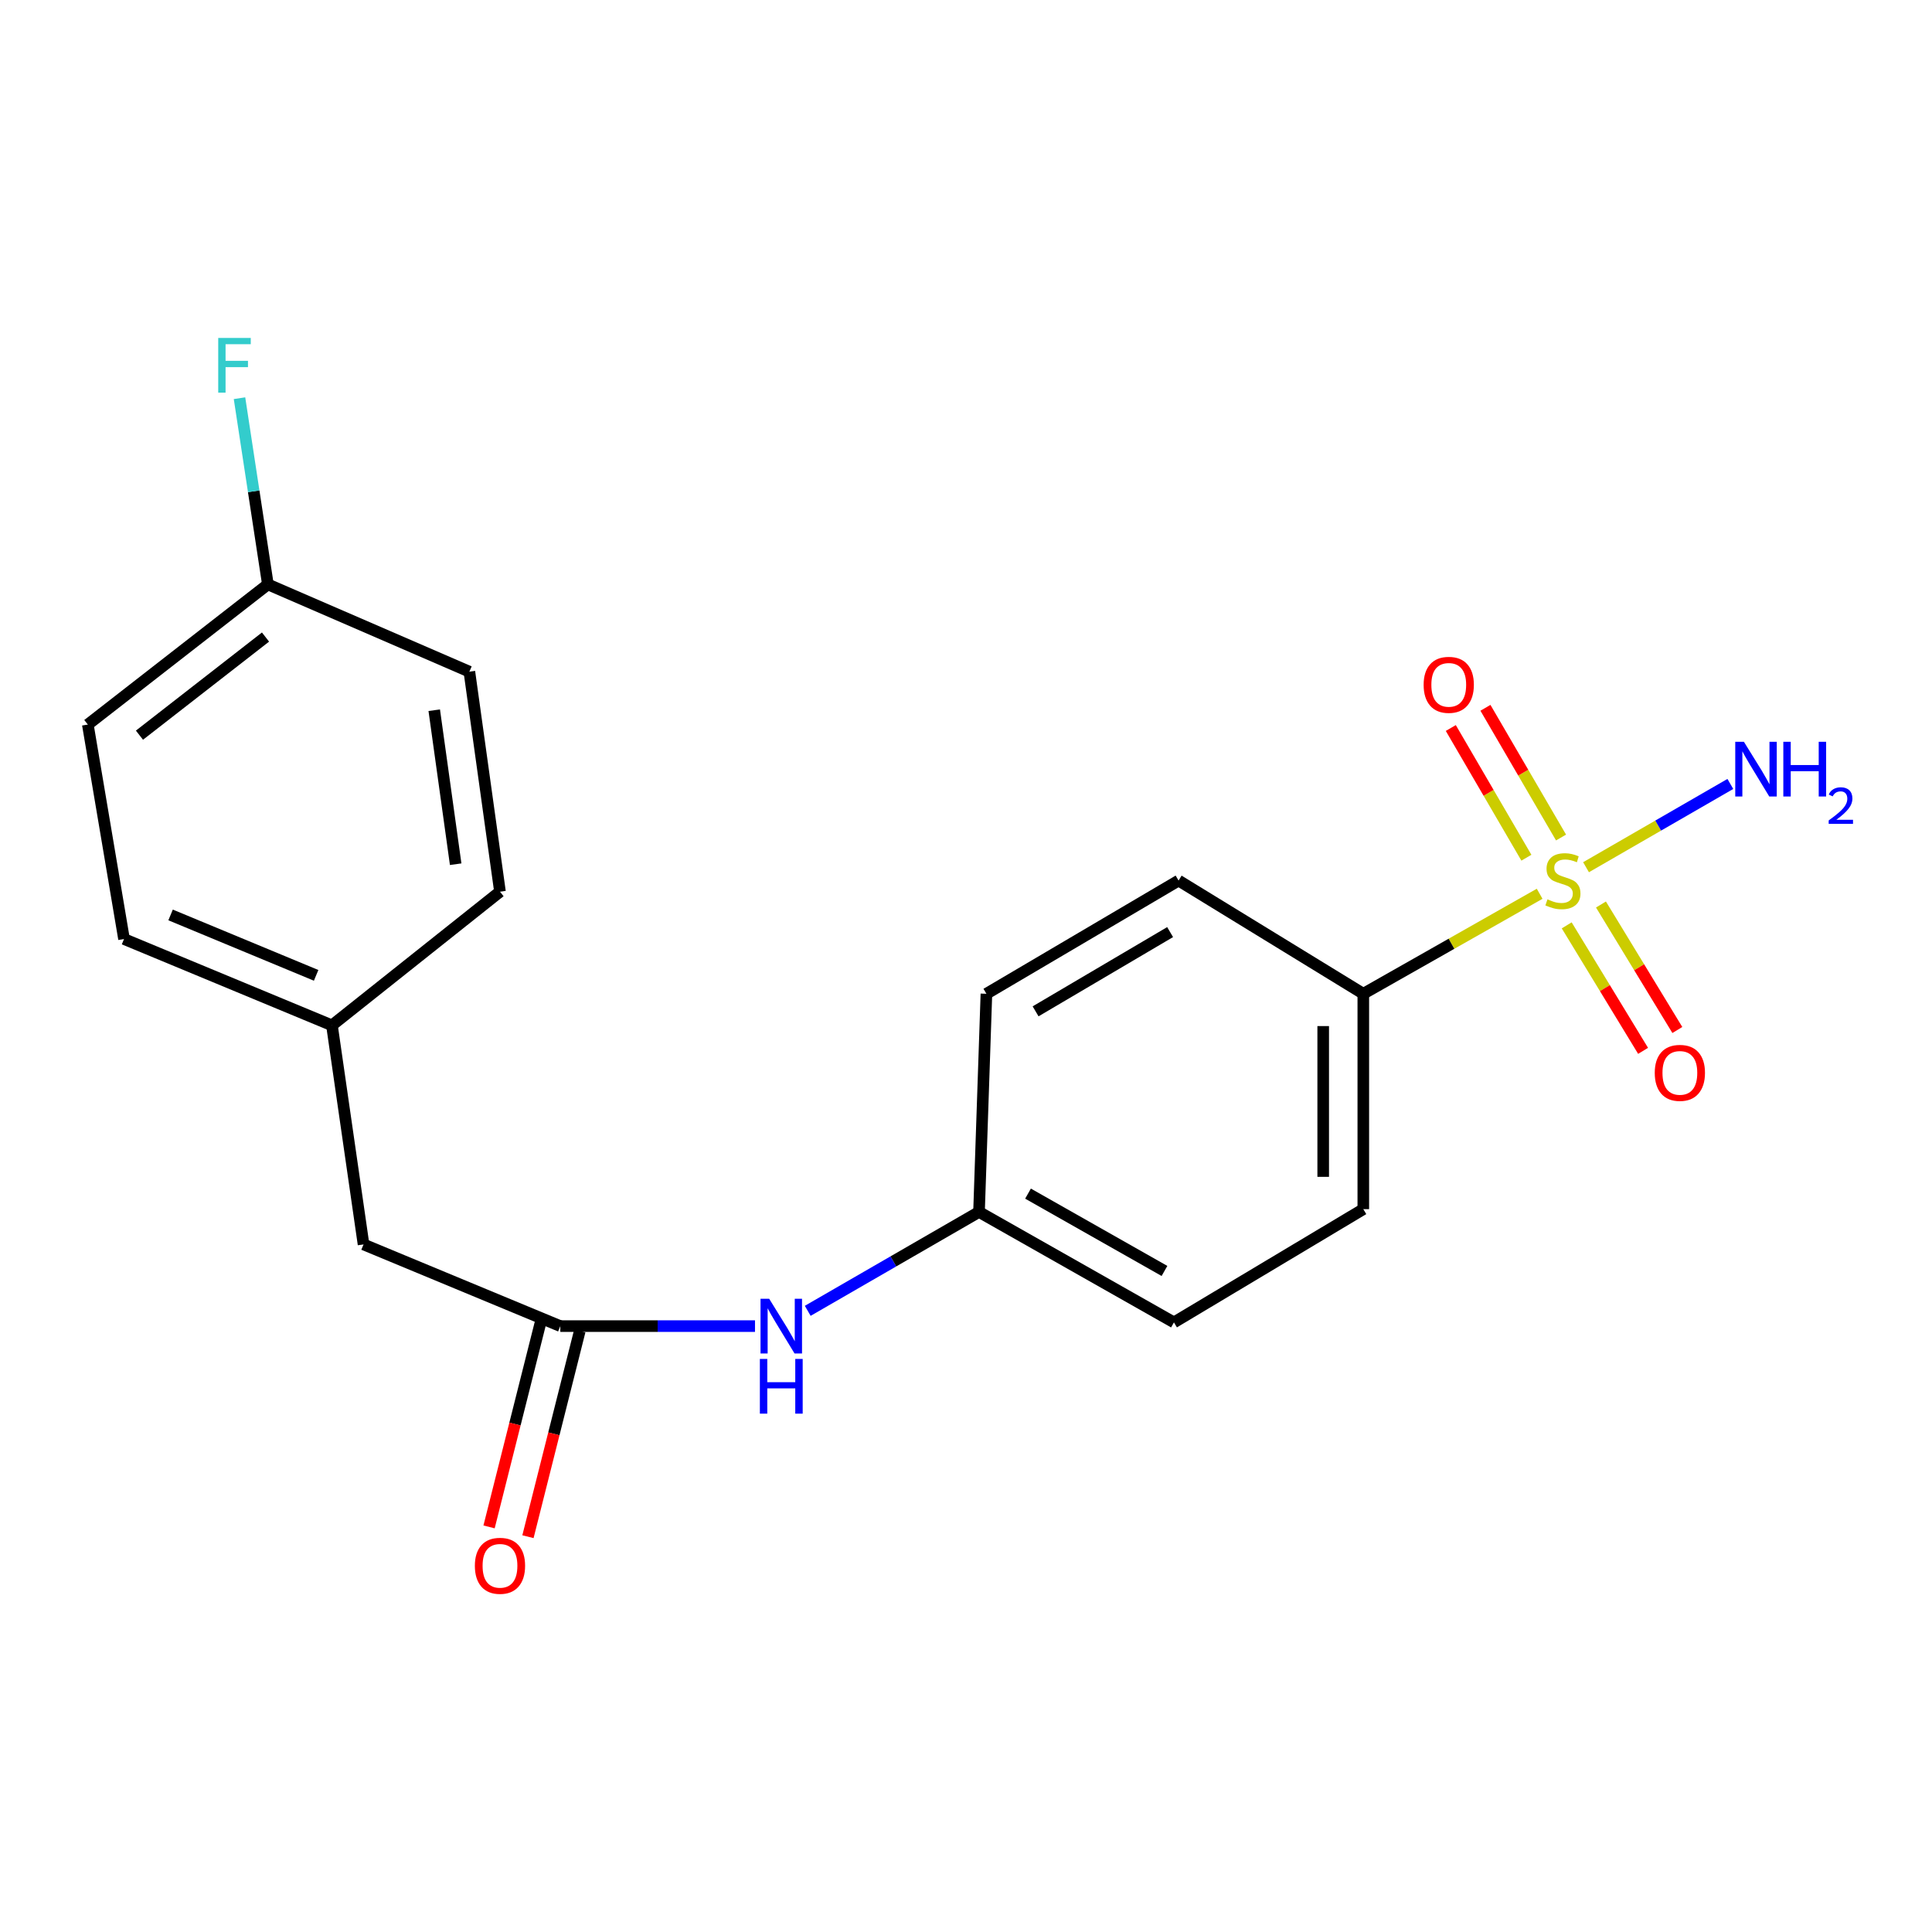 <?xml version='1.0' encoding='iso-8859-1'?>
<svg version='1.1' baseProfile='full'
              xmlns='http://www.w3.org/2000/svg'
                      xmlns:rdkit='http://www.rdkit.org/xml'
                      xmlns:xlink='http://www.w3.org/1999/xlink'
                  xml:space='preserve'
width='1000px' height='1000px' viewBox='0 0 1000 1000'>
<!-- END OF HEADER -->
<rect style='opacity:1.0;fill:#FFFFFF;stroke:none' width='1000' height='1000' x='0' y='0'> </rect>
<path class='bond-1' d='M 796.914,462.611 L 751.28,488.492' style='fill:none;fill-rule:evenodd;stroke:#CCCC00;stroke-width:6px;stroke-linecap:butt;stroke-linejoin:miter;stroke-opacity:1' />
<path class='bond-1' d='M 751.28,488.492 L 705.646,514.373' style='fill:none;fill-rule:evenodd;stroke:#000000;stroke-width:6px;stroke-linecap:butt;stroke-linejoin:miter;stroke-opacity:1' />
<path class='bond-2' d='M 810.926,478.965 L 830.693,511.442' style='fill:none;fill-rule:evenodd;stroke:#CCCC00;stroke-width:6px;stroke-linecap:butt;stroke-linejoin:miter;stroke-opacity:1' />
<path class='bond-2' d='M 830.693,511.442 L 850.46,543.919' style='fill:none;fill-rule:evenodd;stroke:#FF0000;stroke-width:6px;stroke-linecap:butt;stroke-linejoin:miter;stroke-opacity:1' />
<path class='bond-2' d='M 828.658,468.172 L 848.425,500.649' style='fill:none;fill-rule:evenodd;stroke:#CCCC00;stroke-width:6px;stroke-linecap:butt;stroke-linejoin:miter;stroke-opacity:1' />
<path class='bond-2' d='M 848.425,500.649 L 868.192,533.126' style='fill:none;fill-rule:evenodd;stroke:#FF0000;stroke-width:6px;stroke-linecap:butt;stroke-linejoin:miter;stroke-opacity:1' />
<path class='bond-3' d='M 807.992,433.498 L 788.428,399.929' style='fill:none;fill-rule:evenodd;stroke:#CCCC00;stroke-width:6px;stroke-linecap:butt;stroke-linejoin:miter;stroke-opacity:1' />
<path class='bond-3' d='M 788.428,399.929 L 768.864,366.36' style='fill:none;fill-rule:evenodd;stroke:#FF0000;stroke-width:6px;stroke-linecap:butt;stroke-linejoin:miter;stroke-opacity:1' />
<path class='bond-3' d='M 790.057,443.95 L 770.493,410.381' style='fill:none;fill-rule:evenodd;stroke:#CCCC00;stroke-width:6px;stroke-linecap:butt;stroke-linejoin:miter;stroke-opacity:1' />
<path class='bond-3' d='M 770.493,410.381 L 750.929,376.812' style='fill:none;fill-rule:evenodd;stroke:#FF0000;stroke-width:6px;stroke-linecap:butt;stroke-linejoin:miter;stroke-opacity:1' />
<path class='bond-5' d='M 820.928,448.873 L 858.276,427.32' style='fill:none;fill-rule:evenodd;stroke:#CCCC00;stroke-width:6px;stroke-linecap:butt;stroke-linejoin:miter;stroke-opacity:1' />
<path class='bond-5' d='M 858.276,427.32 L 895.624,405.768' style='fill:none;fill-rule:evenodd;stroke:#0000FF;stroke-width:6px;stroke-linecap:butt;stroke-linejoin:miter;stroke-opacity:1' />
<path class='bond-0' d='M 290.021,686.39 L 340.404,686.39' style='fill:none;fill-rule:evenodd;stroke:#000000;stroke-width:6px;stroke-linecap:butt;stroke-linejoin:miter;stroke-opacity:1' />
<path class='bond-0' d='M 340.404,686.39 L 390.788,686.39' style='fill:none;fill-rule:evenodd;stroke:#0000FF;stroke-width:6px;stroke-linecap:butt;stroke-linejoin:miter;stroke-opacity:1' />
<path class='bond-6' d='M 279.956,683.854 L 266.547,737.088' style='fill:none;fill-rule:evenodd;stroke:#000000;stroke-width:6px;stroke-linecap:butt;stroke-linejoin:miter;stroke-opacity:1' />
<path class='bond-6' d='M 266.547,737.088 L 253.138,790.322' style='fill:none;fill-rule:evenodd;stroke:#FF0000;stroke-width:6px;stroke-linecap:butt;stroke-linejoin:miter;stroke-opacity:1' />
<path class='bond-6' d='M 300.085,688.925 L 286.677,742.159' style='fill:none;fill-rule:evenodd;stroke:#000000;stroke-width:6px;stroke-linecap:butt;stroke-linejoin:miter;stroke-opacity:1' />
<path class='bond-6' d='M 286.677,742.159 L 273.268,795.392' style='fill:none;fill-rule:evenodd;stroke:#FF0000;stroke-width:6px;stroke-linecap:butt;stroke-linejoin:miter;stroke-opacity:1' />
<path class='bond-9' d='M 290.021,686.39 L 188.167,644.112' style='fill:none;fill-rule:evenodd;stroke:#000000;stroke-width:6px;stroke-linecap:butt;stroke-linejoin:miter;stroke-opacity:1' />
<path class='bond-7' d='M 705.646,514.373 L 705.646,625.856' style='fill:none;fill-rule:evenodd;stroke:#000000;stroke-width:6px;stroke-linecap:butt;stroke-linejoin:miter;stroke-opacity:1' />
<path class='bond-7' d='M 684.887,531.096 L 684.887,609.134' style='fill:none;fill-rule:evenodd;stroke:#000000;stroke-width:6px;stroke-linecap:butt;stroke-linejoin:miter;stroke-opacity:1' />
<path class='bond-8' d='M 705.646,514.373 L 610.031,455.778' style='fill:none;fill-rule:evenodd;stroke:#000000;stroke-width:6px;stroke-linecap:butt;stroke-linejoin:miter;stroke-opacity:1' />
<path class='bond-4' d='M 418.081,678.483 L 462.409,652.89' style='fill:none;fill-rule:evenodd;stroke:#0000FF;stroke-width:6px;stroke-linecap:butt;stroke-linejoin:miter;stroke-opacity:1' />
<path class='bond-4' d='M 462.409,652.89 L 506.736,627.298' style='fill:none;fill-rule:evenodd;stroke:#000000;stroke-width:6px;stroke-linecap:butt;stroke-linejoin:miter;stroke-opacity:1' />
<path class='bond-14' d='M 705.646,625.856 L 607.632,684.475' style='fill:none;fill-rule:evenodd;stroke:#000000;stroke-width:6px;stroke-linecap:butt;stroke-linejoin:miter;stroke-opacity:1' />
<path class='bond-13' d='M 610.031,455.778 L 510.565,514.373' style='fill:none;fill-rule:evenodd;stroke:#000000;stroke-width:6px;stroke-linecap:butt;stroke-linejoin:miter;stroke-opacity:1' />
<path class='bond-13' d='M 605.648,482.452 L 536.021,523.469' style='fill:none;fill-rule:evenodd;stroke:#000000;stroke-width:6px;stroke-linecap:butt;stroke-linejoin:miter;stroke-opacity:1' />
<path class='bond-11' d='M 188.167,644.112 L 171.814,530.715' style='fill:none;fill-rule:evenodd;stroke:#000000;stroke-width:6px;stroke-linecap:butt;stroke-linejoin:miter;stroke-opacity:1' />
<path class='bond-10' d='M 506.736,627.298 L 510.565,514.373' style='fill:none;fill-rule:evenodd;stroke:#000000;stroke-width:6px;stroke-linecap:butt;stroke-linejoin:miter;stroke-opacity:1' />
<path class='bond-20' d='M 506.736,627.298 L 607.632,684.475' style='fill:none;fill-rule:evenodd;stroke:#000000;stroke-width:6px;stroke-linecap:butt;stroke-linejoin:miter;stroke-opacity:1' />
<path class='bond-20' d='M 532.105,617.815 L 602.732,657.839' style='fill:none;fill-rule:evenodd;stroke:#000000;stroke-width:6px;stroke-linecap:butt;stroke-linejoin:miter;stroke-opacity:1' />
<path class='bond-18' d='M 171.814,530.715 L 258.791,461.532' style='fill:none;fill-rule:evenodd;stroke:#000000;stroke-width:6px;stroke-linecap:butt;stroke-linejoin:miter;stroke-opacity:1' />
<path class='bond-19' d='M 171.814,530.715 L 64.195,486.038' style='fill:none;fill-rule:evenodd;stroke:#000000;stroke-width:6px;stroke-linecap:butt;stroke-linejoin:miter;stroke-opacity:1' />
<path class='bond-19' d='M 163.63,504.841 L 88.296,473.568' style='fill:none;fill-rule:evenodd;stroke:#000000;stroke-width:6px;stroke-linecap:butt;stroke-linejoin:miter;stroke-opacity:1' />
<path class='bond-12' d='M 138.659,302.478 L 45.455,375.028' style='fill:none;fill-rule:evenodd;stroke:#000000;stroke-width:6px;stroke-linecap:butt;stroke-linejoin:miter;stroke-opacity:1' />
<path class='bond-12' d='M 137.429,329.741 L 72.186,380.526' style='fill:none;fill-rule:evenodd;stroke:#000000;stroke-width:6px;stroke-linecap:butt;stroke-linejoin:miter;stroke-opacity:1' />
<path class='bond-15' d='M 138.659,302.478 L 131.313,254.294' style='fill:none;fill-rule:evenodd;stroke:#000000;stroke-width:6px;stroke-linecap:butt;stroke-linejoin:miter;stroke-opacity:1' />
<path class='bond-15' d='M 131.313,254.294 L 123.968,206.109' style='fill:none;fill-rule:evenodd;stroke:#33CCCC;stroke-width:6px;stroke-linecap:butt;stroke-linejoin:miter;stroke-opacity:1' />
<path class='bond-21' d='M 138.659,302.478 L 242.946,347.662' style='fill:none;fill-rule:evenodd;stroke:#000000;stroke-width:6px;stroke-linecap:butt;stroke-linejoin:miter;stroke-opacity:1' />
<path class='bond-16' d='M 242.946,347.662 L 258.791,461.532' style='fill:none;fill-rule:evenodd;stroke:#000000;stroke-width:6px;stroke-linecap:butt;stroke-linejoin:miter;stroke-opacity:1' />
<path class='bond-16' d='M 224.762,367.604 L 235.854,447.313' style='fill:none;fill-rule:evenodd;stroke:#000000;stroke-width:6px;stroke-linecap:butt;stroke-linejoin:miter;stroke-opacity:1' />
<path class='bond-17' d='M 45.455,375.028 L 64.195,486.038' style='fill:none;fill-rule:evenodd;stroke:#000000;stroke-width:6px;stroke-linecap:butt;stroke-linejoin:miter;stroke-opacity:1' />
<path  class='atom-0' d='M 800.964 465.498
Q 801.284 465.618, 802.604 466.178
Q 803.924 466.738, 805.364 467.098
Q 806.844 467.418, 808.284 467.418
Q 810.964 467.418, 812.524 466.138
Q 814.084 464.818, 814.084 462.538
Q 814.084 460.978, 813.284 460.018
Q 812.524 459.058, 811.324 458.538
Q 810.124 458.018, 808.124 457.418
Q 805.604 456.658, 804.084 455.938
Q 802.604 455.218, 801.524 453.698
Q 800.484 452.178, 800.484 449.618
Q 800.484 446.058, 802.884 443.858
Q 805.324 441.658, 810.124 441.658
Q 813.404 441.658, 817.124 443.218
L 816.204 446.298
Q 812.804 444.898, 810.244 444.898
Q 807.484 444.898, 805.964 446.058
Q 804.444 447.178, 804.484 449.138
Q 804.484 450.658, 805.244 451.578
Q 806.044 452.498, 807.164 453.018
Q 808.324 453.538, 810.244 454.138
Q 812.804 454.938, 814.324 455.738
Q 815.844 456.538, 816.924 458.178
Q 818.044 459.778, 818.044 462.538
Q 818.044 466.458, 815.404 468.578
Q 812.804 470.658, 808.444 470.658
Q 805.924 470.658, 804.004 470.098
Q 802.124 469.578, 799.884 468.658
L 800.964 465.498
' fill='#CCCC00'/>
<path  class='atom-3' d='M 856.497 555.312
Q 856.497 548.512, 859.857 544.712
Q 863.217 540.912, 869.497 540.912
Q 875.777 540.912, 879.137 544.712
Q 882.497 548.512, 882.497 555.312
Q 882.497 562.192, 879.097 566.112
Q 875.697 569.992, 869.497 569.992
Q 863.257 569.992, 859.857 566.112
Q 856.497 562.232, 856.497 555.312
M 869.497 566.792
Q 873.817 566.792, 876.137 563.912
Q 878.497 560.992, 878.497 555.312
Q 878.497 549.752, 876.137 546.952
Q 873.817 544.112, 869.497 544.112
Q 865.177 544.112, 862.817 546.912
Q 860.497 549.712, 860.497 555.312
Q 860.497 561.032, 862.817 563.912
Q 865.177 566.792, 869.497 566.792
' fill='#FF0000'/>
<path  class='atom-4' d='M 736.872 354.465
Q 736.872 347.665, 740.232 343.865
Q 743.592 340.065, 749.872 340.065
Q 756.152 340.065, 759.512 343.865
Q 762.872 347.665, 762.872 354.465
Q 762.872 361.345, 759.472 365.265
Q 756.072 369.145, 749.872 369.145
Q 743.632 369.145, 740.232 365.265
Q 736.872 361.385, 736.872 354.465
M 749.872 365.945
Q 754.192 365.945, 756.512 363.065
Q 758.872 360.145, 758.872 354.465
Q 758.872 348.905, 756.512 346.105
Q 754.192 343.265, 749.872 343.265
Q 745.552 343.265, 743.192 346.065
Q 740.872 348.865, 740.872 354.465
Q 740.872 360.185, 743.192 363.065
Q 745.552 365.945, 749.872 365.945
' fill='#FF0000'/>
<path  class='atom-5' d='M 398.127 672.23
L 407.407 687.23
Q 408.327 688.71, 409.807 691.39
Q 411.287 694.07, 411.367 694.23
L 411.367 672.23
L 415.127 672.23
L 415.127 700.55
L 411.247 700.55
L 401.287 684.15
Q 400.127 682.23, 398.887 680.03
Q 397.687 677.83, 397.327 677.15
L 397.327 700.55
L 393.647 700.55
L 393.647 672.23
L 398.127 672.23
' fill='#0000FF'/>
<path  class='atom-5' d='M 393.307 703.382
L 397.147 703.382
L 397.147 715.422
L 411.627 715.422
L 411.627 703.382
L 415.467 703.382
L 415.467 731.702
L 411.627 731.702
L 411.627 718.622
L 397.147 718.622
L 397.147 731.702
L 393.307 731.702
L 393.307 703.382
' fill='#0000FF'/>
<path  class='atom-6' d='M 902.643 383.944
L 911.923 398.944
Q 912.843 400.424, 914.323 403.104
Q 915.803 405.784, 915.883 405.944
L 915.883 383.944
L 919.643 383.944
L 919.643 412.264
L 915.763 412.264
L 905.803 395.864
Q 904.643 393.944, 903.403 391.744
Q 902.203 389.544, 901.843 388.864
L 901.843 412.264
L 898.163 412.264
L 898.163 383.944
L 902.643 383.944
' fill='#0000FF'/>
<path  class='atom-6' d='M 923.043 383.944
L 926.883 383.944
L 926.883 395.984
L 941.363 395.984
L 941.363 383.944
L 945.203 383.944
L 945.203 412.264
L 941.363 412.264
L 941.363 399.184
L 926.883 399.184
L 926.883 412.264
L 923.043 412.264
L 923.043 383.944
' fill='#0000FF'/>
<path  class='atom-6' d='M 946.576 411.271
Q 947.262 409.502, 948.899 408.525
Q 950.536 407.522, 952.806 407.522
Q 955.631 407.522, 957.215 409.053
Q 958.799 410.584, 958.799 413.304
Q 958.799 416.076, 956.74 418.663
Q 954.707 421.25, 950.483 424.312
L 959.116 424.312
L 959.116 426.424
L 946.523 426.424
L 946.523 424.656
Q 950.008 422.174, 952.067 420.326
Q 954.153 418.478, 955.156 416.815
Q 956.159 415.152, 956.159 413.436
Q 956.159 411.64, 955.261 410.637
Q 954.364 409.634, 952.806 409.634
Q 951.301 409.634, 950.298 410.241
Q 949.295 410.848, 948.582 412.195
L 946.576 411.271
' fill='#0000FF'/>
<path  class='atom-7' d='M 245.791 810.454
Q 245.791 803.654, 249.151 799.854
Q 252.511 796.054, 258.791 796.054
Q 265.071 796.054, 268.431 799.854
Q 271.791 803.654, 271.791 810.454
Q 271.791 817.334, 268.391 821.254
Q 264.991 825.134, 258.791 825.134
Q 252.551 825.134, 249.151 821.254
Q 245.791 817.374, 245.791 810.454
M 258.791 821.934
Q 263.111 821.934, 265.431 819.054
Q 267.791 816.134, 267.791 810.454
Q 267.791 804.894, 265.431 802.094
Q 263.111 799.254, 258.791 799.254
Q 254.471 799.254, 252.111 802.054
Q 249.791 804.854, 249.791 810.454
Q 249.791 816.174, 252.111 819.054
Q 254.471 821.934, 258.791 821.934
' fill='#FF0000'/>
<path  class='atom-16' d='M 112.952 174.921
L 129.792 174.921
L 129.792 178.161
L 116.752 178.161
L 116.752 186.761
L 128.352 186.761
L 128.352 190.041
L 116.752 190.041
L 116.752 203.241
L 112.952 203.241
L 112.952 174.921
' fill='#33CCCC'/>
</svg>
